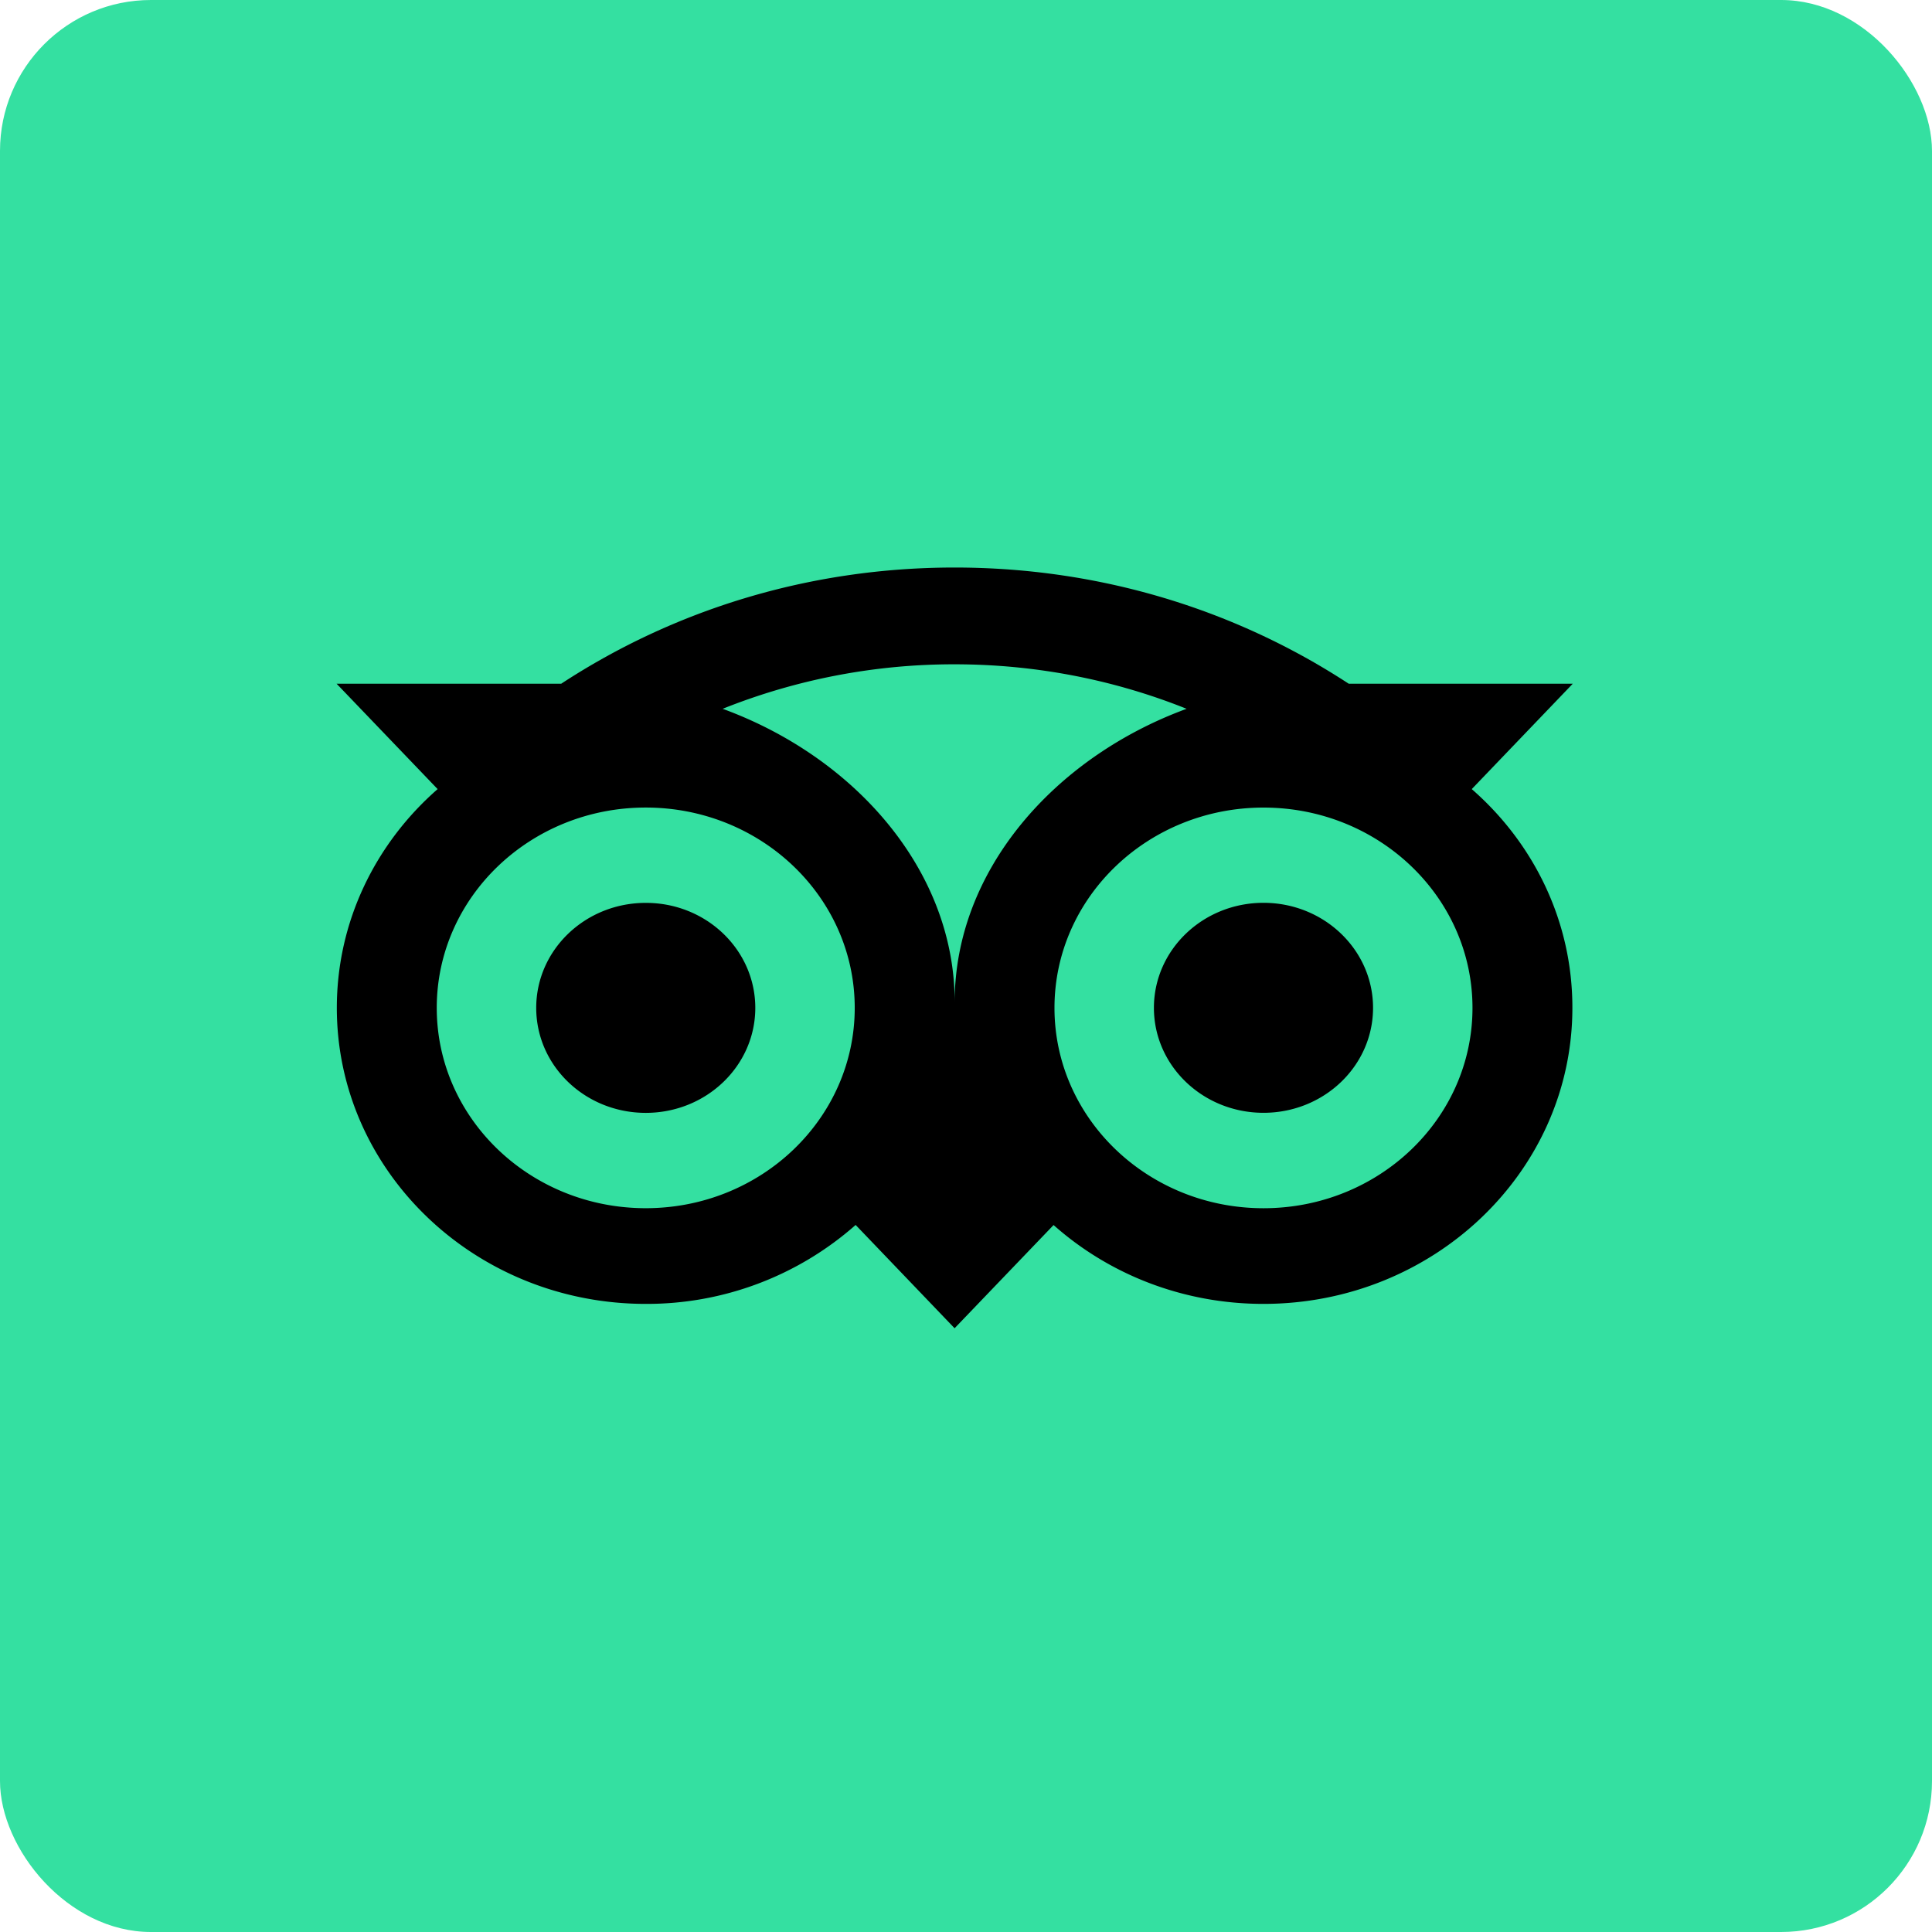 <!-- by FastBull --><svg xmlns="http://www.w3.org/2000/svg" width="64" height="64" viewBox="0 0 64 64"><rect x="0" y="0" width="64" height="64" rx="5" ry="5" fill="#34E0A1" /><path fill="#36e1a3" d="" /><path d="M 48.754,26.14 L 52.1,22.649 L 44.678,22.649 C 40.963,20.218 36.476,18.8 31.622,18.8 C 26.775,18.8 22.3,20.22 18.591,22.649 L 11.15,22.649 L 14.497,26.14 C 12.446,27.934 11.158,30.518 11.158,33.387 C 11.158,38.803 15.74,43.193 21.39,43.193 A 10.444,10.444 0 0,0 28.344,40.578 L 31.622,44 L 34.901,40.581 C 36.726,42.203 39.168,43.193 41.852,43.193 C 47.501,43.193 52.087,38.803 52.087,33.387 C 52.091,30.515 50.804,27.931 48.754,26.14 Z M 21.391,40.023 C 17.567,40.023 14.468,37.052 14.468,33.387 C 14.468,29.722 17.567,26.751 21.391,26.751 C 25.215,26.751 28.314,29.722 28.314,33.387 C 28.314,37.052 25.216,40.023 21.391,40.023 Z M 31.625,33.196 C 31.625,28.829 28.312,25.08 23.939,23.48 A 20.611,20.611 0 0,1 31.622,22.006 C 34.346,22.006 36.943,22.532 39.308,23.48 C 34.938,25.083 31.625,28.829 31.625,33.196 Z M 41.855,40.024 C 38.031,40.024 34.931,37.053 34.931,33.388 C 34.931,29.723 38.031,26.752 41.855,26.752 C 45.679,26.752 48.778,29.723 48.778,33.388 C 48.778,37.053 45.679,40.024 41.855,40.024 Z M 41.855,29.907 C 39.85,29.907 38.225,31.463 38.225,33.386 C 38.225,35.307 39.85,36.863 41.855,36.863 C 43.861,36.863 45.484,35.307 45.484,33.386 C 45.484,31.466 43.86,29.907 41.855,29.907 Z M 25.02,33.387 C 25.02,35.308 23.397,36.865 21.392,36.865 C 19.386,36.865 17.763,35.309 17.763,33.387 C 17.763,31.465 19.387,29.909 21.392,29.909 C 23.397,29.906 25.02,31.465 25.02,33.388 Z" fill="#000000" /></svg>